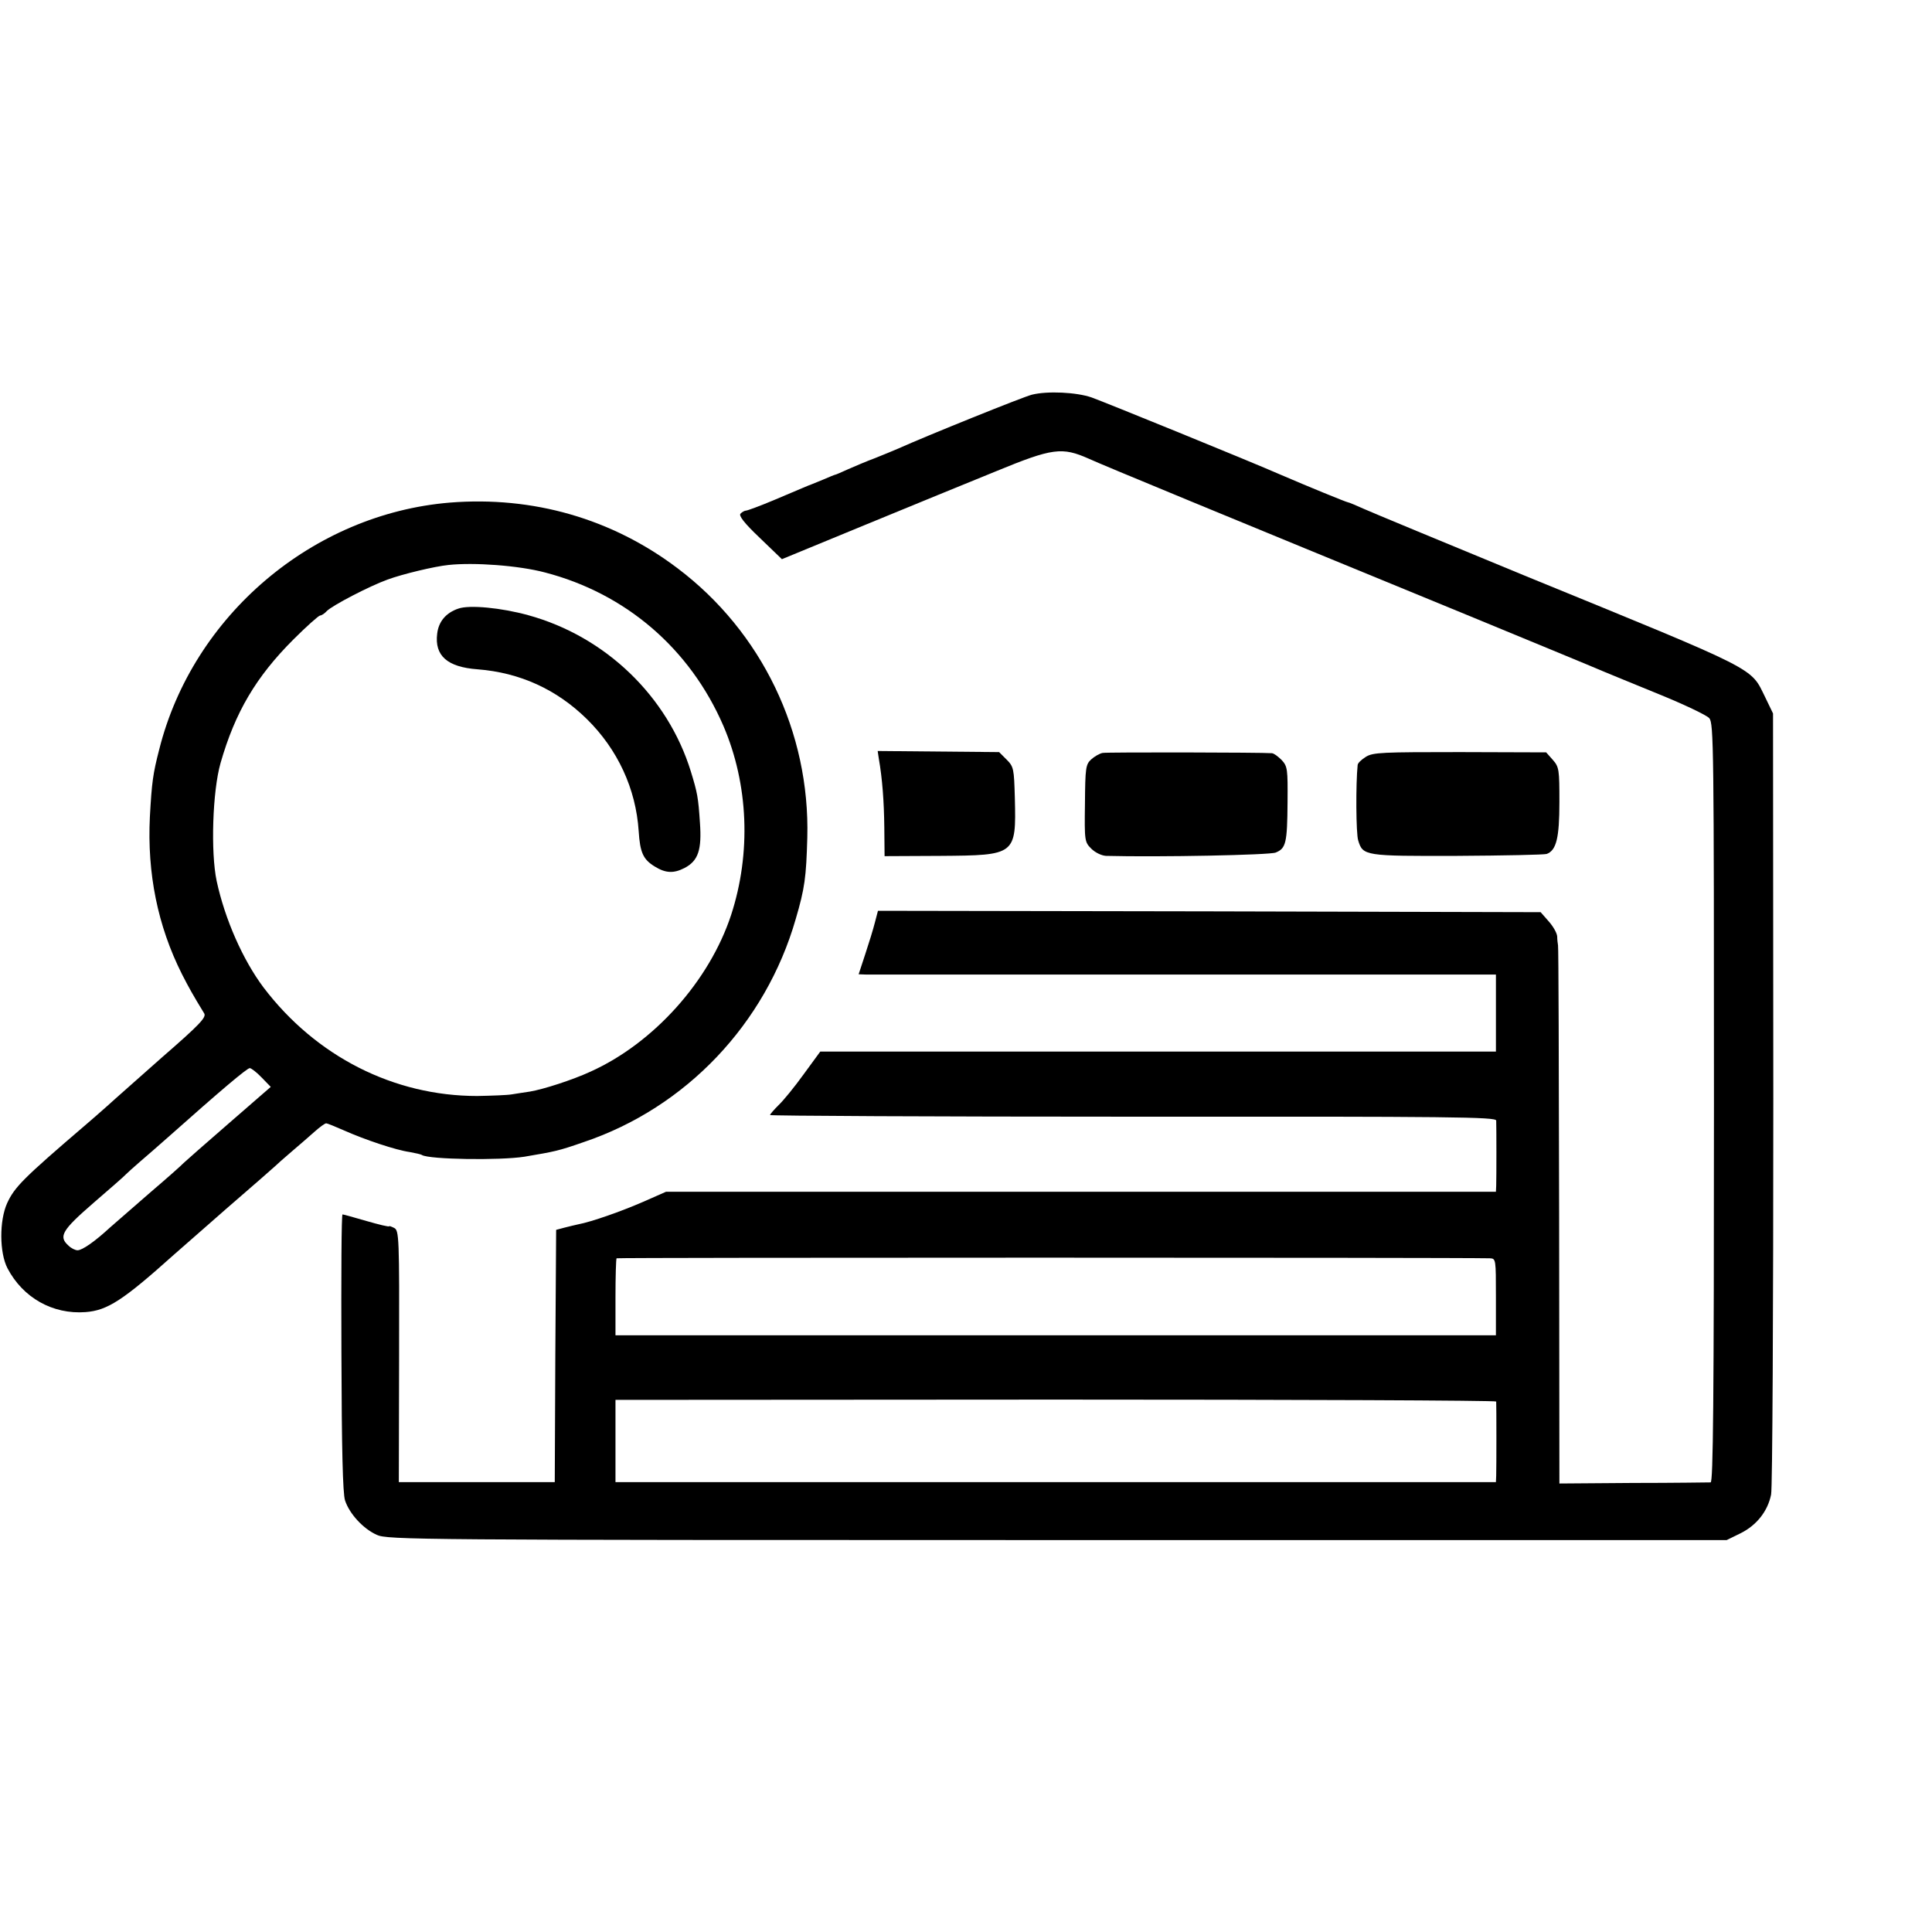 <?xml version="1.0" standalone="no"?>
<!DOCTYPE svg PUBLIC "-//W3C//DTD SVG 20010904//EN"
 "http://www.w3.org/TR/2001/REC-SVG-20010904/DTD/svg10.dtd">
<svg version="1.0" xmlns="http://www.w3.org/2000/svg"
 width="700pt" height="700pt" viewBox="0 0 700 700"
 preserveAspectRatio="xMidYMid meet">
<g transform="translate(0,700) scale(0.1,-0.1)"
fill="#000000" stroke="none">
<path d="M3739 5570 c-30 -7 -384 -150 -484 -195 -16 -7 -55 -23 -85 -35 -30
-11 -74 -30 -97 -40 -24 -11 -45 -20 -47 -20 -2 0 -21 -8 -42 -17 -22 -9 -41
-17 -44 -18 -7 -2 -34 -14 -136 -57 -50 -21 -96 -38 -101 -38 -5 0 -14 -5 -20
-11 -7 -7 12 -33 70 -88 l80 -77 301 124 c165 68 380 156 476 195 204 84 238
88 335 45 57 -26 467 -195 1370 -566 194 -80 468 -193 500 -207 17 -7 104 -43
195 -80 91 -37 173 -76 183 -87 16 -19 17 -100 17 -1394 0 -1092 -3 -1374 -12
-1375 -7 0 -133 -2 -281 -2 l-267 -2 -1 970 c-1 534 -2 975 -4 980 -1 6 -3 20
-3 32 -1 13 -15 37 -31 55 l-29 33 -1201 3 -1200 2 -11 -42 c-6 -24 -22 -76
-35 -115 l-24 -73 27 -1 c15 0 534 0 1155 0 l1127 0 0 -140 0 -139 -1224 0
-1224 0 -60 -82 c-33 -46 -74 -96 -91 -112 -17 -17 -31 -33 -31 -36 0 -3 592
-6 1315 -6 1162 1 1315 -1 1316 -14 1 -21 1 -210 0 -236 l-1 -22 -1504 0
-1503 0 -84 -37 c-78 -34 -186 -72 -234 -81 -11 -2 -33 -8 -50 -12 l-30 -8 -3
-457 -2 -457 -283 0 -282 0 1 456 c1 432 0 456 -18 465 -10 5 -18 8 -18 6 0
-3 -37 6 -82 19 -45 13 -84 24 -87 24 -4 0 -5 -225 -4 -500 1 -355 5 -510 13
-536 16 -49 66 -103 115 -125 38 -18 141 -19 2466 -19 l2425 0 51 25 c58 29
98 80 110 140 5 22 8 668 8 1435 l-1 1395 -28 58 c-55 111 -13 90 -871 441
-291 120 -554 229 -583 242 -29 13 -55 24 -58 24 -5 0 -149 59 -244 100 -114
50 -640 264 -685 280 -55 19 -160 24 -216 10z m1659 -3129 c22 -1 22 -3 22
-140 l0 -139 -1595 0 -1595 0 0 137 c0 76 2 140 4 142 3 3 3029 3 3164 0z m23
-519 c1 -11 1 -244 0 -269 l-1 -23 -1595 0 -1595 0 0 149 0 149 1595 1 c877 0
1595 -3 1596 -7z"/>
<path d="M1630 5179 c-497 -41 -931 -409 -1053 -894 -23 -89 -27 -119 -34
-245 -10 -204 28 -394 116 -569 25 -49 40 -76 81 -143 8 -14 -16 -40 -153
-159 -89 -79 -164 -145 -167 -148 -3 -3 -52 -47 -109 -96 -229 -196 -258 -226
-285 -284 -29 -64 -28 -180 1 -236 56 -107 164 -168 283 -159 79 6 135 42 319
207 19 17 107 94 195 171 89 77 166 144 172 150 6 6 33 30 60 53 27 23 64 55
83 72 19 17 38 31 43 31 4 0 33 -12 65 -26 74 -33 187 -71 237 -78 21 -4 41
-8 45 -11 27 -16 281 -20 371 -6 112 19 123 21 215 53 371 125 659 429 768
808 33 112 38 152 42 295 10 382 -165 746 -470 976 -238 180 -524 262 -825
238z m344 -253 c293 -76 526 -276 647 -556 91 -212 101 -461 28 -685 -79 -240
-281 -465 -510 -568 -65 -30 -171 -64 -219 -72 -19 -3 -48 -7 -65 -10 -16 -3
-73 -5 -126 -6 -302 0 -584 143 -774 393 -75 100 -140 247 -170 386 -22 104
-15 325 14 427 53 185 129 313 264 448 48 48 92 87 97 87 5 0 16 7 24 16 21
21 156 91 220 114 54 20 171 48 221 53 93 10 255 -2 349 -27z m-1026 -1830
l33 -34 -153 -133 c-84 -73 -157 -137 -163 -143 -5 -6 -59 -54 -120 -106 -60
-52 -126 -110 -147 -128 -54 -50 -100 -82 -117 -82 -8 0 -23 7 -33 17 -37 33
-23 56 90 154 59 51 112 97 117 103 6 6 28 26 50 45 22 19 72 62 110 96 181
161 280 245 290 245 5 0 25 -15 43 -34z"/>
<path d="M1661 4795 c-45 -15 -72 -47 -77 -91 -10 -80 37 -121 146 -129 154
-12 287 -73 396 -180 112 -110 178 -253 188 -406 5 -78 16 -103 59 -129 39
-24 68 -25 107 -5 50 26 63 66 56 164 -6 91 -9 108 -33 186 -84 272 -309 489
-589 566 -98 27 -213 38 -253 24z"/>
<path d="M3184 4252 c13 -74 19 -157 20 -250 l1 -104 203 1 c272 2 274 3 269
209 -3 107 -4 114 -30 140 l-27 27 -220 2 -220 2 4 -27z"/>
<path d="M3995 4272 c-11 -2 -30 -13 -42 -24 -19 -18 -21 -30 -22 -159 -2
-136 -1 -140 23 -164 14 -14 37 -25 53 -26 193 -5 593 3 615 12 37 15 42 34
43 182 1 120 0 130 -21 153 -13 13 -29 25 -36 25 -34 3 -596 4 -613 1z"/>
<path d="M4949 4258 c-16 -10 -30 -23 -30 -30 -7 -68 -6 -249 2 -273 17 -56
23 -57 359 -56 169 1 315 4 324 7 35 13 46 58 46 188 0 117 -1 127 -24 153
l-24 27 -312 1 c-281 0 -315 -1 -341 -17z"/>
</g>
</svg>
